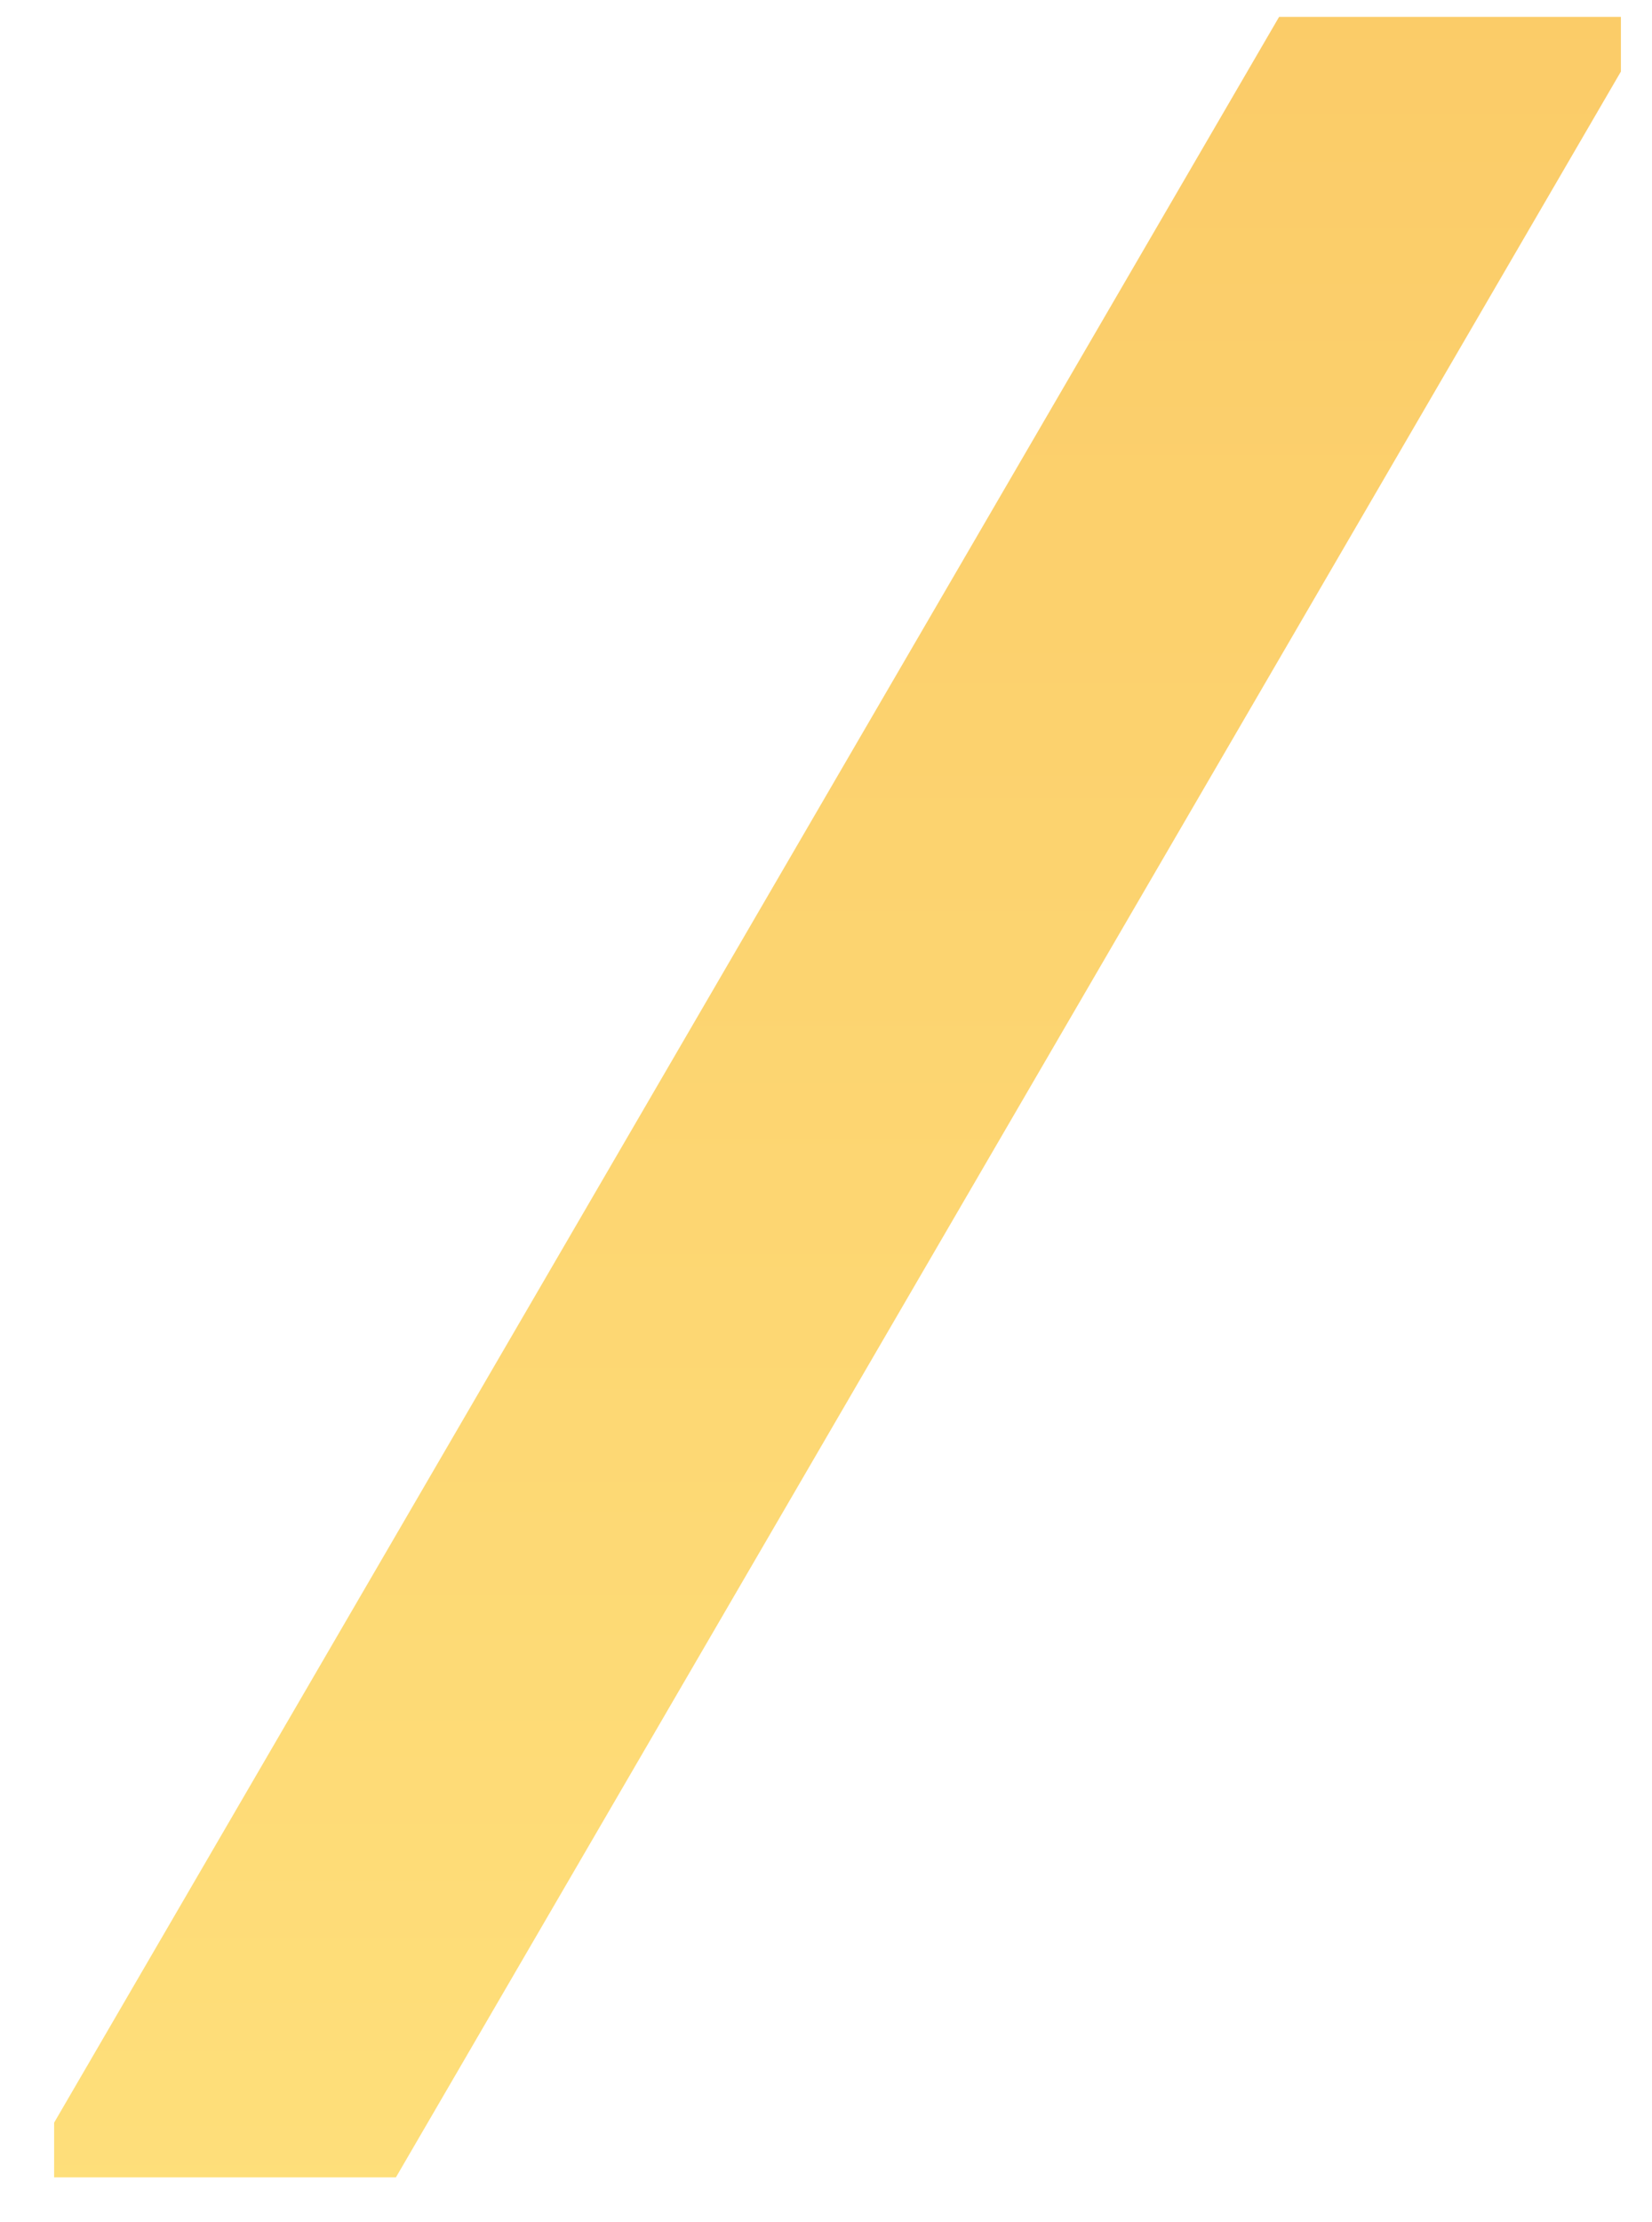 <?xml version="1.0" encoding="UTF-8"?> <svg xmlns="http://www.w3.org/2000/svg" width="29" height="39" viewBox="0 0 29 39" fill="none"> <path d="M22.454 0.296H28.454V1.256L6.95 38.216H0.95V37.256L22.454 0.296Z" fill="url(#paint0_linear_0_1779)"></path> <defs> <linearGradient id="paint0_linear_0_1779" x1="14.83" y1="-9" x2="14.83" y2="47" gradientUnits="userSpaceOnUse"> <stop stop-color="#FAC764"></stop> <stop offset="1" stop-color="#FFE37E"></stop> </linearGradient> </defs> </svg> 